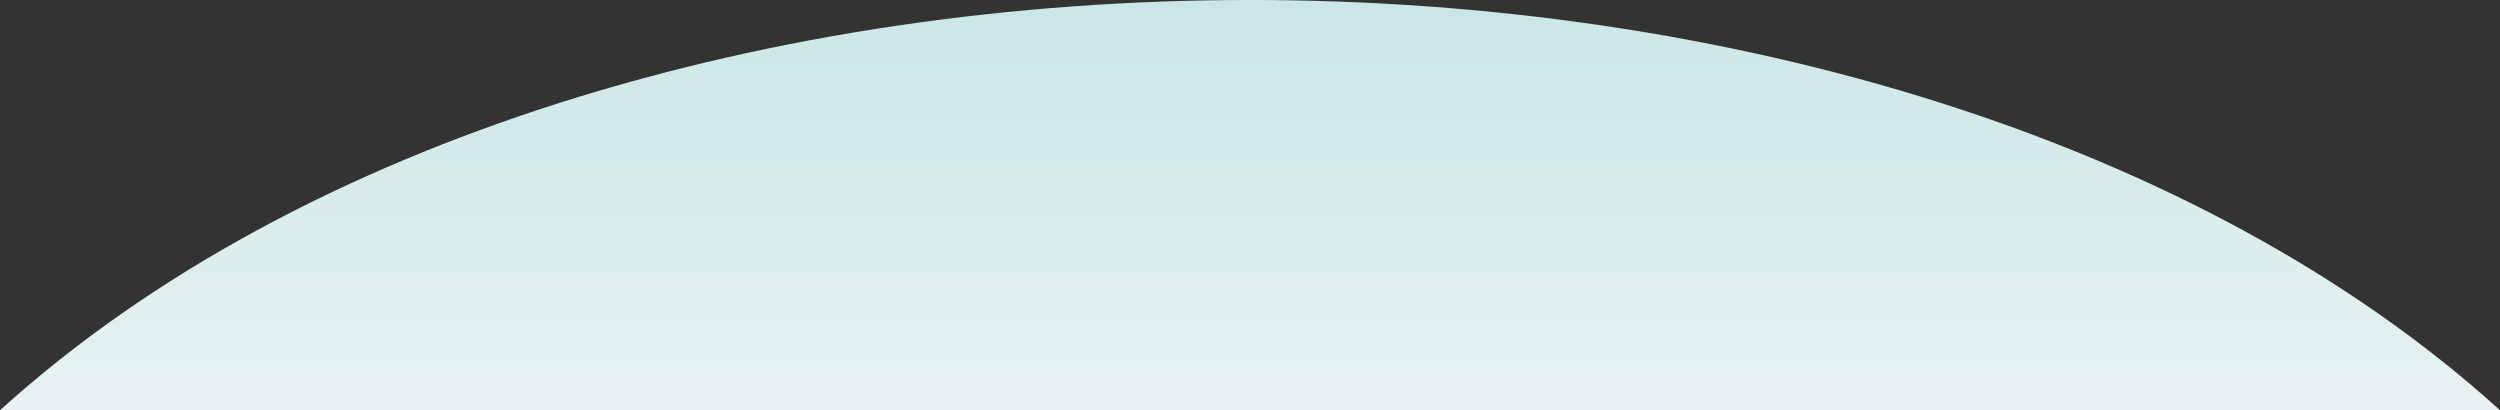 <svg xmlns="http://www.w3.org/2000/svg" width="390" height="64" viewBox="0 0 390 64" fill="none">
  <rect x="0" y="0" width="390" height="64" fill="#333333" stroke="none"/>
  <path d="M0 64H390C295.74 -21.39 94.14 -21.283 0 64Z" fill="url(#paint0_linear_92_3022)"/>
  <defs>
    <linearGradient id="paint0_linear_92_3022" x1="195" y1="64" x2="195" y2="-0.002" gradientUnits="userSpaceOnUse">
      <stop stop-color="#E9F2F2"/>
      <stop offset="1" stop-color="#CAE6E6"/>
    </linearGradient>
  </defs>
</svg>